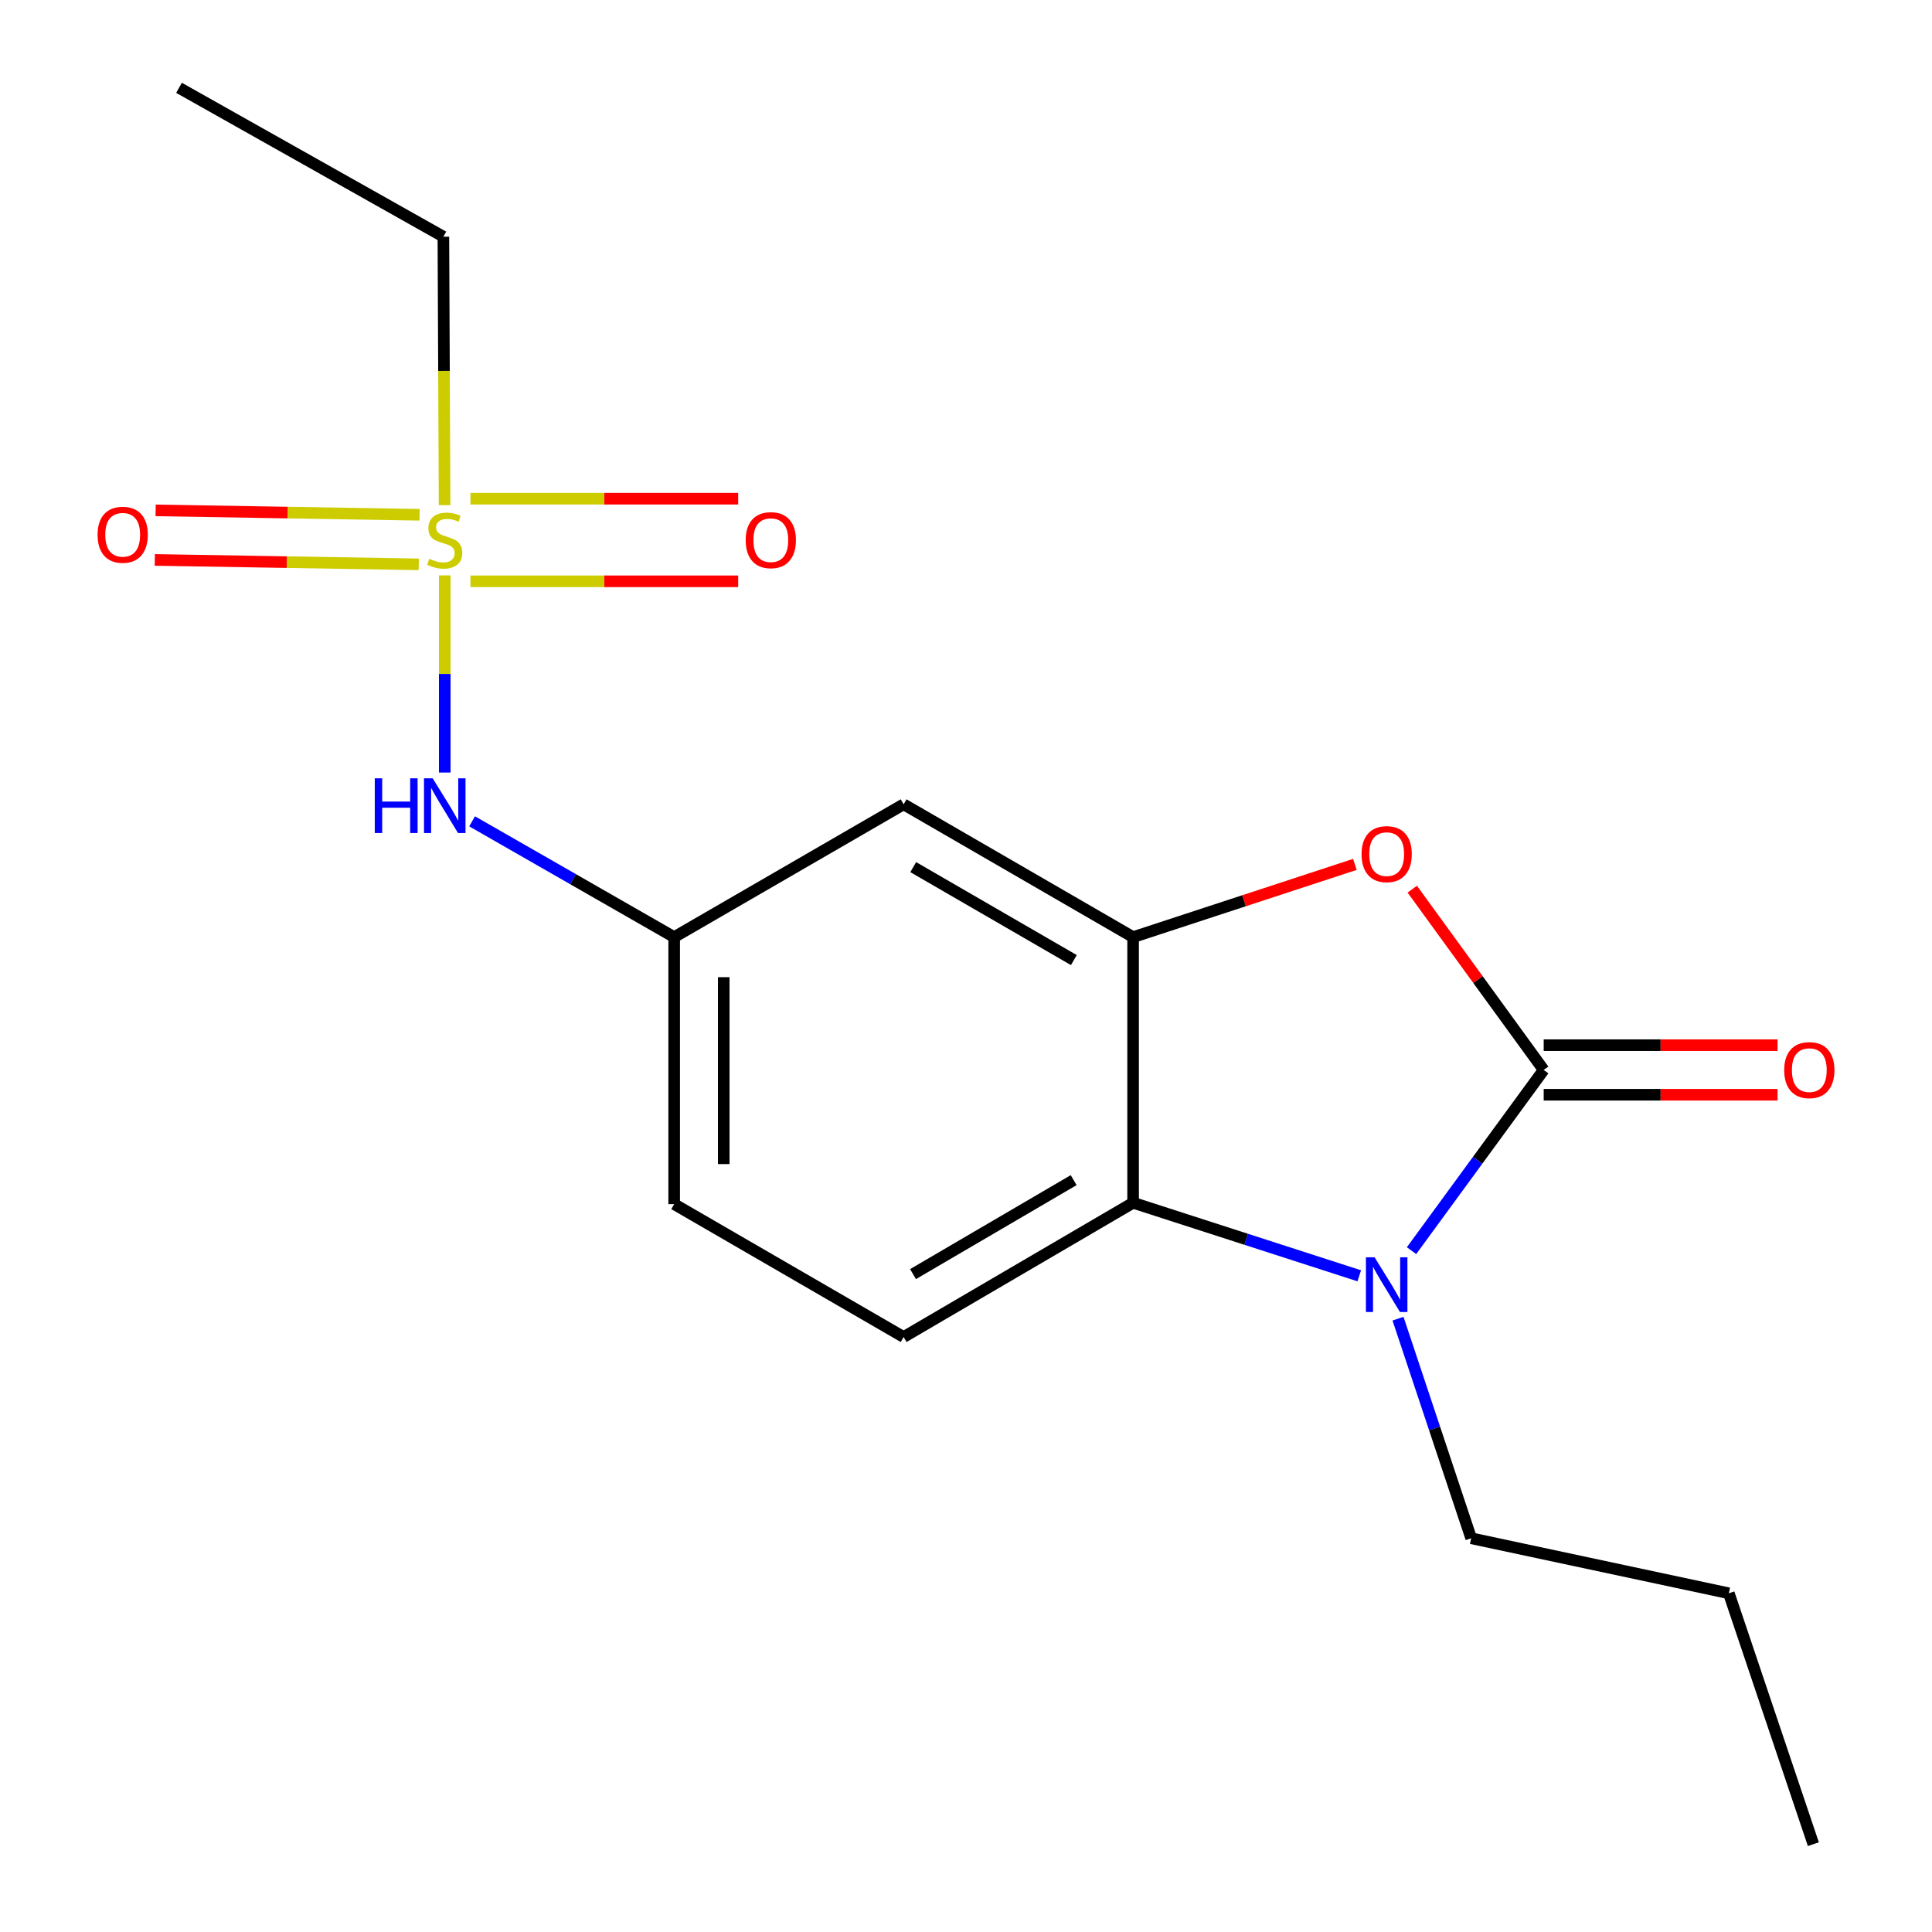 <?xml version='1.0' encoding='iso-8859-1'?>
<svg version='1.1' baseProfile='full'
              xmlns='http://www.w3.org/2000/svg'
                      xmlns:rdkit='http://www.rdkit.org/xml'
                      xmlns:xlink='http://www.w3.org/1999/xlink'
                  xml:space='preserve'
width='1000px' height='1000px' viewBox='0 0 1000 1000'>
<!-- END OF HEADER -->
<rect style='opacity:1.0;fill:#FFFFFF;stroke:none' width='1000' height='1000' x='0' y='0'> </rect>
<path class='bond-0' d='M 799.009,553.81 L 764.811,600.571' style='fill:none;fill-rule:evenodd;stroke:#000000;stroke-width:6px;stroke-linecap:butt;stroke-linejoin:miter;stroke-opacity:1' />
<path class='bond-0' d='M 764.811,600.571 L 730.612,647.332' style='fill:none;fill-rule:evenodd;stroke:#0000FF;stroke-width:6px;stroke-linecap:butt;stroke-linejoin:miter;stroke-opacity:1' />
<path class='bond-2' d='M 799.009,553.81 L 764.995,507.02' style='fill:none;fill-rule:evenodd;stroke:#000000;stroke-width:6px;stroke-linecap:butt;stroke-linejoin:miter;stroke-opacity:1' />
<path class='bond-2' d='M 764.995,507.02 L 730.981,460.23' style='fill:none;fill-rule:evenodd;stroke:#FF0000;stroke-width:6px;stroke-linecap:butt;stroke-linejoin:miter;stroke-opacity:1' />
<path class='bond-8' d='M 799.009,566.635 L 859.535,566.635' style='fill:none;fill-rule:evenodd;stroke:#000000;stroke-width:6px;stroke-linecap:butt;stroke-linejoin:miter;stroke-opacity:1' />
<path class='bond-8' d='M 859.535,566.635 L 920.06,566.635' style='fill:none;fill-rule:evenodd;stroke:#FF0000;stroke-width:6px;stroke-linecap:butt;stroke-linejoin:miter;stroke-opacity:1' />
<path class='bond-8' d='M 799.009,540.984 L 859.535,540.984' style='fill:none;fill-rule:evenodd;stroke:#000000;stroke-width:6px;stroke-linecap:butt;stroke-linejoin:miter;stroke-opacity:1' />
<path class='bond-8' d='M 859.535,540.984 L 920.06,540.984' style='fill:none;fill-rule:evenodd;stroke:#FF0000;stroke-width:6px;stroke-linecap:butt;stroke-linejoin:miter;stroke-opacity:1' />
<path class='bond-4' d='M 703.551,660.353 L 645.022,641.453' style='fill:none;fill-rule:evenodd;stroke:#0000FF;stroke-width:6px;stroke-linecap:butt;stroke-linejoin:miter;stroke-opacity:1' />
<path class='bond-4' d='M 645.022,641.453 L 586.493,622.554' style='fill:none;fill-rule:evenodd;stroke:#000000;stroke-width:6px;stroke-linecap:butt;stroke-linejoin:miter;stroke-opacity:1' />
<path class='bond-14' d='M 723.61,682.553 L 742.542,739.374' style='fill:none;fill-rule:evenodd;stroke:#0000FF;stroke-width:6px;stroke-linecap:butt;stroke-linejoin:miter;stroke-opacity:1' />
<path class='bond-14' d='M 742.542,739.374 L 761.474,796.195' style='fill:none;fill-rule:evenodd;stroke:#000000;stroke-width:6px;stroke-linecap:butt;stroke-linejoin:miter;stroke-opacity:1' />
<path class='bond-1' d='M 230.204,297.821 L 230.204,348.843' style='fill:none;fill-rule:evenodd;stroke:#CCCC00;stroke-width:6px;stroke-linecap:butt;stroke-linejoin:miter;stroke-opacity:1' />
<path class='bond-1' d='M 230.204,348.843 L 230.204,399.866' style='fill:none;fill-rule:evenodd;stroke:#0000FF;stroke-width:6px;stroke-linecap:butt;stroke-linejoin:miter;stroke-opacity:1' />
<path class='bond-9' d='M 243.503,300.879 L 312.794,300.879' style='fill:none;fill-rule:evenodd;stroke:#CCCC00;stroke-width:6px;stroke-linecap:butt;stroke-linejoin:miter;stroke-opacity:1' />
<path class='bond-9' d='M 312.794,300.879 L 382.085,300.879' style='fill:none;fill-rule:evenodd;stroke:#FF0000;stroke-width:6px;stroke-linecap:butt;stroke-linejoin:miter;stroke-opacity:1' />
<path class='bond-9' d='M 243.503,258.128 L 312.794,258.128' style='fill:none;fill-rule:evenodd;stroke:#CCCC00;stroke-width:6px;stroke-linecap:butt;stroke-linejoin:miter;stroke-opacity:1' />
<path class='bond-9' d='M 312.794,258.128 L 382.085,258.128' style='fill:none;fill-rule:evenodd;stroke:#FF0000;stroke-width:6px;stroke-linecap:butt;stroke-linejoin:miter;stroke-opacity:1' />
<path class='bond-10' d='M 217.171,266.458 L 148.863,265.313' style='fill:none;fill-rule:evenodd;stroke:#CCCC00;stroke-width:6px;stroke-linecap:butt;stroke-linejoin:miter;stroke-opacity:1' />
<path class='bond-10' d='M 148.863,265.313 L 80.554,264.169' style='fill:none;fill-rule:evenodd;stroke:#FF0000;stroke-width:6px;stroke-linecap:butt;stroke-linejoin:miter;stroke-opacity:1' />
<path class='bond-10' d='M 216.741,292.105 L 148.433,290.96' style='fill:none;fill-rule:evenodd;stroke:#CCCC00;stroke-width:6px;stroke-linecap:butt;stroke-linejoin:miter;stroke-opacity:1' />
<path class='bond-10' d='M 148.433,290.96 L 80.125,289.816' style='fill:none;fill-rule:evenodd;stroke:#FF0000;stroke-width:6px;stroke-linecap:butt;stroke-linejoin:miter;stroke-opacity:1' />
<path class='bond-13' d='M 230.122,261.458 L 229.807,191.982' style='fill:none;fill-rule:evenodd;stroke:#CCCC00;stroke-width:6px;stroke-linecap:butt;stroke-linejoin:miter;stroke-opacity:1' />
<path class='bond-13' d='M 229.807,191.982 L 229.492,122.507' style='fill:none;fill-rule:evenodd;stroke:#000000;stroke-width:6px;stroke-linecap:butt;stroke-linejoin:miter;stroke-opacity:1' />
<path class='bond-3' d='M 701.286,447.41 L 643.89,466.231' style='fill:none;fill-rule:evenodd;stroke:#FF0000;stroke-width:6px;stroke-linecap:butt;stroke-linejoin:miter;stroke-opacity:1' />
<path class='bond-3' d='M 643.89,466.231 L 586.493,485.051' style='fill:none;fill-rule:evenodd;stroke:#000000;stroke-width:6px;stroke-linecap:butt;stroke-linejoin:miter;stroke-opacity:1' />
<path class='bond-6' d='M 586.493,485.051 L 467.716,416.307' style='fill:none;fill-rule:evenodd;stroke:#000000;stroke-width:6px;stroke-linecap:butt;stroke-linejoin:miter;stroke-opacity:1' />
<path class='bond-6' d='M 555.827,496.94 L 472.683,448.82' style='fill:none;fill-rule:evenodd;stroke:#000000;stroke-width:6px;stroke-linecap:butt;stroke-linejoin:miter;stroke-opacity:1' />
<path class='bond-18' d='M 586.493,485.051 L 586.493,622.554' style='fill:none;fill-rule:evenodd;stroke:#000000;stroke-width:6px;stroke-linecap:butt;stroke-linejoin:miter;stroke-opacity:1' />
<path class='bond-7' d='M 586.493,622.554 L 467.716,692.039' style='fill:none;fill-rule:evenodd;stroke:#000000;stroke-width:6px;stroke-linecap:butt;stroke-linejoin:miter;stroke-opacity:1' />
<path class='bond-7' d='M 555.724,610.836 L 472.58,659.475' style='fill:none;fill-rule:evenodd;stroke:#000000;stroke-width:6px;stroke-linecap:butt;stroke-linejoin:miter;stroke-opacity:1' />
<path class='bond-5' d='M 244.366,425.12 L 296.659,455.086' style='fill:none;fill-rule:evenodd;stroke:#0000FF;stroke-width:6px;stroke-linecap:butt;stroke-linejoin:miter;stroke-opacity:1' />
<path class='bond-5' d='M 296.659,455.086 L 348.953,485.051' style='fill:none;fill-rule:evenodd;stroke:#000000;stroke-width:6px;stroke-linecap:butt;stroke-linejoin:miter;stroke-opacity:1' />
<path class='bond-11' d='M 467.716,416.307 L 348.953,485.051' style='fill:none;fill-rule:evenodd;stroke:#000000;stroke-width:6px;stroke-linecap:butt;stroke-linejoin:miter;stroke-opacity:1' />
<path class='bond-12' d='M 467.716,692.039 L 348.953,623.252' style='fill:none;fill-rule:evenodd;stroke:#000000;stroke-width:6px;stroke-linecap:butt;stroke-linejoin:miter;stroke-opacity:1' />
<path class='bond-19' d='M 348.953,485.051 L 348.953,623.252' style='fill:none;fill-rule:evenodd;stroke:#000000;stroke-width:6px;stroke-linecap:butt;stroke-linejoin:miter;stroke-opacity:1' />
<path class='bond-19' d='M 374.603,505.781 L 374.603,602.522' style='fill:none;fill-rule:evenodd;stroke:#000000;stroke-width:6px;stroke-linecap:butt;stroke-linejoin:miter;stroke-opacity:1' />
<path class='bond-16' d='M 229.492,122.507 L 92.659,45.455' style='fill:none;fill-rule:evenodd;stroke:#000000;stroke-width:6px;stroke-linecap:butt;stroke-linejoin:miter;stroke-opacity:1' />
<path class='bond-15' d='M 761.474,796.195 L 894.843,824.681' style='fill:none;fill-rule:evenodd;stroke:#000000;stroke-width:6px;stroke-linecap:butt;stroke-linejoin:miter;stroke-opacity:1' />
<path class='bond-17' d='M 894.843,824.681 L 938.592,954.545' style='fill:none;fill-rule:evenodd;stroke:#000000;stroke-width:6px;stroke-linecap:butt;stroke-linejoin:miter;stroke-opacity:1' />
<path  class='atom-1' d='M 711.479 650.774
L 720.759 665.774
Q 721.679 667.254, 723.159 669.934
Q 724.639 672.614, 724.719 672.774
L 724.719 650.774
L 728.479 650.774
L 728.479 679.094
L 724.599 679.094
L 714.639 662.694
Q 713.479 660.774, 712.239 658.574
Q 711.039 656.374, 710.679 655.694
L 710.679 679.094
L 706.999 679.094
L 706.999 650.774
L 711.479 650.774
' fill='#0000FF'/>
<path  class='atom-2' d='M 222.204 289.223
Q 222.524 289.343, 223.844 289.903
Q 225.164 290.463, 226.604 290.823
Q 228.084 291.143, 229.524 291.143
Q 232.204 291.143, 233.764 289.863
Q 235.324 288.543, 235.324 286.263
Q 235.324 284.703, 234.524 283.743
Q 233.764 282.783, 232.564 282.263
Q 231.364 281.743, 229.364 281.143
Q 226.844 280.383, 225.324 279.663
Q 223.844 278.943, 222.764 277.423
Q 221.724 275.903, 221.724 273.343
Q 221.724 269.783, 224.124 267.583
Q 226.564 265.383, 231.364 265.383
Q 234.644 265.383, 238.364 266.943
L 237.444 270.023
Q 234.044 268.623, 231.484 268.623
Q 228.724 268.623, 227.204 269.783
Q 225.684 270.903, 225.724 272.863
Q 225.724 274.383, 226.484 275.303
Q 227.284 276.223, 228.404 276.743
Q 229.564 277.263, 231.484 277.863
Q 234.044 278.663, 235.564 279.463
Q 237.084 280.263, 238.164 281.903
Q 239.284 283.503, 239.284 286.263
Q 239.284 290.183, 236.644 292.303
Q 234.044 294.383, 229.684 294.383
Q 227.164 294.383, 225.244 293.823
Q 223.364 293.303, 221.124 292.383
L 222.204 289.223
' fill='#CCCC00'/>
<path  class='atom-3' d='M 704.739 442.095
Q 704.739 435.295, 708.099 431.495
Q 711.459 427.695, 717.739 427.695
Q 724.019 427.695, 727.379 431.495
Q 730.739 435.295, 730.739 442.095
Q 730.739 448.975, 727.339 452.895
Q 723.939 456.775, 717.739 456.775
Q 711.499 456.775, 708.099 452.895
Q 704.739 449.015, 704.739 442.095
M 717.739 453.575
Q 722.059 453.575, 724.379 450.695
Q 726.739 447.775, 726.739 442.095
Q 726.739 436.535, 724.379 433.735
Q 722.059 430.895, 717.739 430.895
Q 713.419 430.895, 711.059 433.695
Q 708.739 436.495, 708.739 442.095
Q 708.739 447.815, 711.059 450.695
Q 713.419 453.575, 717.739 453.575
' fill='#FF0000'/>
<path  class='atom-6' d='M 193.984 402.846
L 197.824 402.846
L 197.824 414.886
L 212.304 414.886
L 212.304 402.846
L 216.144 402.846
L 216.144 431.166
L 212.304 431.166
L 212.304 418.086
L 197.824 418.086
L 197.824 431.166
L 193.984 431.166
L 193.984 402.846
' fill='#0000FF'/>
<path  class='atom-6' d='M 223.944 402.846
L 233.224 417.846
Q 234.144 419.326, 235.624 422.006
Q 237.104 424.686, 237.184 424.846
L 237.184 402.846
L 240.944 402.846
L 240.944 431.166
L 237.064 431.166
L 227.104 414.766
Q 225.944 412.846, 224.704 410.646
Q 223.504 408.446, 223.144 407.766
L 223.144 431.166
L 219.464 431.166
L 219.464 402.846
L 223.944 402.846
' fill='#0000FF'/>
<path  class='atom-9' d='M 923.497 553.89
Q 923.497 547.09, 926.857 543.29
Q 930.217 539.49, 936.497 539.49
Q 942.777 539.49, 946.137 543.29
Q 949.497 547.09, 949.497 553.89
Q 949.497 560.77, 946.097 564.69
Q 942.697 568.57, 936.497 568.57
Q 930.257 568.57, 926.857 564.69
Q 923.497 560.81, 923.497 553.89
M 936.497 565.37
Q 940.817 565.37, 943.137 562.49
Q 945.497 559.57, 945.497 553.89
Q 945.497 548.33, 943.137 545.53
Q 940.817 542.69, 936.497 542.69
Q 932.177 542.69, 929.817 545.49
Q 927.497 548.29, 927.497 553.89
Q 927.497 559.61, 929.817 562.49
Q 932.177 565.37, 936.497 565.37
' fill='#FF0000'/>
<path  class='atom-10' d='M 385.972 279.583
Q 385.972 272.783, 389.332 268.983
Q 392.692 265.183, 398.972 265.183
Q 405.252 265.183, 408.612 268.983
Q 411.972 272.783, 411.972 279.583
Q 411.972 286.463, 408.572 290.383
Q 405.172 294.263, 398.972 294.263
Q 392.732 294.263, 389.332 290.383
Q 385.972 286.503, 385.972 279.583
M 398.972 291.063
Q 403.292 291.063, 405.612 288.183
Q 407.972 285.263, 407.972 279.583
Q 407.972 274.023, 405.612 271.223
Q 403.292 268.383, 398.972 268.383
Q 394.652 268.383, 392.292 271.183
Q 389.972 273.983, 389.972 279.583
Q 389.972 285.303, 392.292 288.183
Q 394.652 291.063, 398.972 291.063
' fill='#FF0000'/>
<path  class='atom-11' d='M 50.503 276.79
Q 50.503 269.99, 53.863 266.19
Q 57.223 262.39, 63.503 262.39
Q 69.783 262.39, 73.143 266.19
Q 76.503 269.99, 76.503 276.79
Q 76.503 283.67, 73.103 287.59
Q 69.703 291.47, 63.503 291.47
Q 57.263 291.47, 53.863 287.59
Q 50.503 283.71, 50.503 276.79
M 63.503 288.27
Q 67.823 288.27, 70.143 285.39
Q 72.503 282.47, 72.503 276.79
Q 72.503 271.23, 70.143 268.43
Q 67.823 265.59, 63.503 265.59
Q 59.183 265.59, 56.823 268.39
Q 54.503 271.19, 54.503 276.79
Q 54.503 282.51, 56.823 285.39
Q 59.183 288.27, 63.503 288.27
' fill='#FF0000'/>
</svg>
